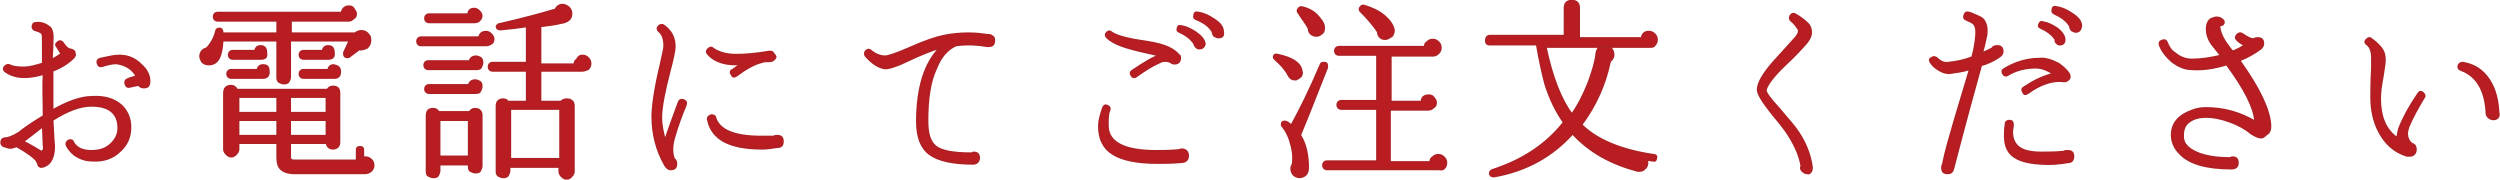 <?xml version="1.0" encoding="utf-8"?>
<!-- Generator: Adobe Illustrator 25.2.1, SVG Export Plug-In . SVG Version: 6.00 Build 0)  -->
<svg version="1.1" id="レイヤー_1" xmlns="http://www.w3.org/2000/svg" xmlns:xlink="http://www.w3.org/1999/xlink" x="0px"
	 y="0px" viewBox="0 0 314.6 22.6" style="enable-background:new 0 0 314.6 22.6;" xml:space="preserve">
<style type="text/css">
	.st0{fill-rule:evenodd;clip-rule:evenodd;fill:#B91D21;stroke:#B01F23;stroke-width:0.25;stroke-miterlimit:10;}
</style>
<path class="st0" d="M314.3,14.8c-0.2,0.2-0.3,0.2-0.6,0.2c-0.2,0-0.4-0.1-0.6-0.3s-0.2-0.4-0.2-0.7c-0.2-2.8-1.3-4.5-3.2-5.2
	c-0.3-0.1-0.4-0.3-0.3-0.6c0.1-0.2,0.3-0.3,0.5-0.3c1.2,0.2,2.2,0.7,3,1.7c0.9,1.1,1.4,2.6,1.5,4.5
	C314.5,14.5,314.4,14.7,314.3,14.8z M303.1,15.9c-0.1,0.3-0.2,0.6-0.2,0.9c0,0.5,0.2,1,0.6,1.3c0.4,0.1,0.5,0.4,0.5,0.7
	c0,0.5-0.3,0.8-0.8,0.8c-0.1,0-0.2,0-0.3,0c-1.6-0.5-2.7-1.5-3.5-3c-0.7-1.3-1-2.8-1-4.4c0-0.6,0-1.8,0.1-3.7l0-1.2
	c0-0.8-0.2-1.4-0.6-1.7c-0.3-0.2-0.3-0.4-0.1-0.6c0.2-0.2,0.4-0.3,0.6-0.1c0.4,0.3,0.8,0.6,1.2,1.1c0.4,0.5,0.5,1,0.5,1.5
	c0,0.4-0.1,1.2-0.3,2.3c-0.2,1.1-0.3,1.9-0.3,2.6c0,2.3,0.7,4,2.2,5c0-0.4,0.1-0.8,0.2-1.2c0.5-1.3,1.3-2.8,2.4-4.4
	c0.2-0.3,0.4-0.3,0.6-0.1c0.2,0.2,0.3,0.4,0.1,0.6C304.3,13.5,303.6,14.7,303.1,15.9z M284.5,17.3c-0.3,0-0.7-0.2-1.2-0.5
	c-0.7-0.6-1.6-1.1-2.7-1.5s-2.1-0.6-3-0.6c-0.8,0-1.6,0.2-2.1,0.6c-0.6,0.4-0.8,1-0.8,1.8c0,0.6,0.2,1,0.6,1.4
	c1,0.9,2.8,1.4,5.3,1.4c0.1,0,0.2-0.1,0.3-0.1c0.5,0,0.7,0.2,0.7,0.7c0,0.5-0.3,0.7-0.8,0.7c-3.1,0-5.3-0.6-6.5-1.9
	c-0.6-0.6-1-1.4-1-2.3c0-1.5,0.9-2.5,2.6-3.1c0.5-0.2,1.1-0.3,1.7-0.3c2.3,0,4.3,0.6,6.2,1.7c-0.1-1.7-1.3-4.1-3.6-7.2
	c-1.6,0.5-3.1,0.7-4.4,0.6c-0.9,0-1.7-0.4-2.4-0.9c-0.7-0.6-1.3-1.3-1.6-2.1c-0.1-0.3,0-0.5,0.3-0.6s0.5,0,0.6,0.3
	c0.2,0.5,0.5,1,1,1.3c0.6,0.5,1.3,0.8,2.1,0.8c1.2,0,2.5-0.2,3.7-0.5c-0.4-0.5-0.8-1-1.2-1.5c-0.4-0.6-0.6-1.2-0.6-1.8
	c0-0.8,0.3-1.3,0.8-1.4c0.1,0,0.2-0.1,0.4-0.1c0.3,0,0.6,0.1,0.8,0.3c0.2,0.2,0.2,0.4,0,0.6c-0.1,0-0.2,0.1-0.3,0.1
	c-0.1,0-0.2,0.2-0.1,0.3c0.1,0.8,0.6,1.7,1.4,2.7c0.1,0.1,0.2,0.2,0.2,0.3c0.6-0.2,1.1-0.5,1.6-0.8c-0.3-0.2-0.6-0.3-0.9-0.6
	s-0.3-0.4-0.1-0.7c0.2-0.2,0.4-0.3,0.7-0.1c0.7,0.5,1.2,0.7,1.5,0.6c0.1-0.1,0.3-0.1,0.4-0.1c0.5,0,0.7,0.2,0.7,0.7
	c0,0.2-0.1,0.4-0.3,0.6c-0.8,0.6-1.7,1.1-2.7,1.5c2.5,3.5,3.8,6.2,3.9,8.2c0,0.5-0.1,0.9-0.5,1.1C284.8,17.3,284.7,17.3,284.5,17.3z
	 M261.2,4c-0.2,0-0.3-0.1-0.5-0.2c-0.1-0.1-0.2-0.3-0.2-0.5c-0.4-0.7-1.1-1.2-2-1.6c-0.2-0.1-0.3-0.3-0.2-0.5c0-0.3,0.2-0.4,0.5-0.3
	c0.7,0.1,1.3,0.4,1.9,0.8c0.8,0.5,1.2,1,1.2,1.6C261.8,3.8,261.6,4,261.2,4z M259.8,5c0,0.4-0.2,0.6-0.6,0.6c-0.2,0-0.3-0.1-0.4-0.2
	c-0.1-0.1-0.2-0.3-0.1-0.4c-0.4-0.6-1-1.1-1.9-1.5c-0.2-0.1-0.3-0.2-0.2-0.4c0.1-0.3,0.2-0.4,0.5-0.3c0.6,0.1,1.2,0.4,1.8,0.8
	C259.4,4,259.8,4.5,259.8,5z M259,8c0.6,0.4,1,0.8,1.3,1.2c0.2,0.3,0.2,0.6,0,0.8s-0.5,0.3-0.8,0.2c-1.3-0.1-2.8,0.4-4.3,1.5
	c-0.3,0.2-0.5,0.2-0.6-0.1c-0.2-0.3-0.1-0.5,0.1-0.6c1.2-0.8,2.4-1.4,3.7-1.7c-0.7-0.5-1.5-0.8-2.2-0.8c-1.3,0-2.5,0.3-3.5,0.9
	c-0.3,0.2-0.5,0.1-0.6-0.1c-0.2-0.3-0.1-0.5,0.1-0.6c1.3-0.8,2.8-1.3,4.4-1.3C257.4,7.3,258.2,7.6,259,8z M249.3,8.2
	c-0.8,2.9-2,7.2-3.5,13c-0.1,0.4-0.3,0.6-0.7,0.6c-0.5,0-0.7-0.2-0.7-0.7c0-0.1,0-0.3,0.1-0.4c0.3-1.6,0.9-3.6,1.6-6
	c0.9-3,1.5-5,1.8-6c-1,0.3-1.9,0.4-2.6,0.5c-0.4,0-0.8-0.1-1.3-0.4s-0.8-0.6-1-0.9c-0.2-0.3-0.2-0.5,0.1-0.6c0.2-0.2,0.4-0.1,0.6,0
	c0.5,0.5,1,0.7,1.5,0.6c1-0.1,2-0.3,3-0.7c0.4-1.5,0.5-2.6,0.5-3.2c0-0.4-0.1-0.8-0.3-1c-0.2-0.2-0.5-0.3-0.9-0.5
	c-0.3-0.1-0.4-0.3-0.3-0.6c0.1-0.3,0.3-0.4,0.6-0.3l0.3,0.1c0.7,0.3,1.2,0.5,1.4,0.7c0.3,0.3,0.5,0.8,0.5,1.4c0,0.3,0,0.6-0.1,0.9
	c-0.1,0.4-0.2,1.1-0.5,2c0.5-0.2,0.9-0.4,1.3-0.6c0.1-0.2,0.3-0.3,0.6-0.3c0.5,0,0.7,0.2,0.7,0.7c0,0.3-0.2,0.5-0.5,0.7
	C250.9,7.6,250.1,8,249.3,8.2z M227.4,21.8c-0.2,0-0.4-0.1-0.6-0.3s-0.2-0.4-0.1-0.6c-0.2-1.2-0.7-2.4-1.5-3.7
	c-0.4-0.7-1.2-1.7-2.2-2.9c-1.2-1.5-1.8-2.5-1.8-3c0-0.8,0.6-1.9,1.9-3.4c1-1.1,1.9-2.1,2.9-3.2c0.4-0.5,0.5-0.9,0.2-1.2
	c-0.2-0.3-0.4-0.6-0.8-0.9c-0.2-0.2-0.2-0.3-0.1-0.6c0.2-0.3,0.4-0.3,0.6-0.2c0.7,0.4,1.2,0.8,1.6,1.2c0.3,0.3,0.4,0.7,0.4,1.1
	c0,0.4-0.2,0.8-0.5,1.2c-0.6,0.7-1.5,1.7-2.7,2.8c-1.7,1.6-2.5,2.8-2.5,3.3c0,0.3,0.6,1.1,1.7,2.3c1.1,1.3,2,2.3,2.5,3.1
	c0.9,1.4,1.4,2.8,1.6,4.2c0,0.3,0,0.5-0.2,0.7S227.6,21.8,227.4,21.8z M207.7,5.9h-13.2c0.8,3.8,1.9,6.6,3.3,8.5
	c0.8-1.1,1.5-2.5,2.1-4c0.5-1.4,0.9-2.6,1-3.7c0.1-0.6,0.4-0.9,1.1-0.9c0.5,0,0.9,0.3,1,0.8c0.1,0.4,0,0.8-0.4,1.1
	c-0.6,2.9-1.8,5.6-3.6,8c1.9,1.9,5,3.2,9.1,3.8c0.3,0,0.4,0.2,0.3,0.4c0,0.3-0.2,0.4-0.4,0.3c-0.3,0-0.6-0.1-0.8-0.1
	c0.1,0.1,0.1,0.3,0.1,0.4c0,0.3-0.1,0.5-0.3,0.7c-0.2,0.2-0.4,0.3-0.7,0.3c-0.1,0-0.2,0-0.2,0c-3.4-0.9-6.1-2.4-8.2-4.7
	c-2.6,2.9-5.9,4.7-9.9,5.4c-0.3,0-0.5-0.1-0.5-0.4c0-0.2,0.1-0.3,0.3-0.4c3.7-1.2,6.7-3.1,9-6c-1-1.4-1.7-2.9-2.3-4.7
	c-0.3-1.1-0.7-2.8-1.1-5.1h-5.9c-0.4,0-0.5-0.2-0.5-0.5c0-0.4,0.2-0.6,0.5-0.6h9.4V1c0-0.6,0.3-0.9,0.9-0.9c0.6,0,0.9,0.3,0.9,0.9
	v3.8h7.9c0.1-0.6,0.4-0.8,0.9-0.8c0.3,0,0.5,0.1,0.7,0.3c0.2,0.2,0.3,0.4,0.3,0.7s-0.1,0.5-0.3,0.7C208.2,5.8,208,5.9,207.7,5.9z
	 M181,21.3h-14c-0.3,0-0.5-0.2-0.5-0.5c0-0.3,0.2-0.5,0.5-0.5h6.3v-6.6h-4.5c-0.3,0-0.5-0.2-0.5-0.5c0-0.3,0.2-0.5,0.5-0.5h4.5V6.9
	h-4.8c-0.3,0-0.5-0.2-0.5-0.5c0-0.3,0.2-0.5,0.5-0.5h10.8c0-0.3,0.1-0.5,0.3-0.6c0.2-0.2,0.4-0.3,0.7-0.3c0.3,0,0.5,0.1,0.7,0.3
	c0.2,0.2,0.3,0.4,0.3,0.7c0,0.3-0.1,0.5-0.3,0.7c-0.2,0.2-0.4,0.3-0.7,0.3h-5.3v5.8h3.9c0-0.5,0.3-0.8,0.9-0.8
	c0.3,0,0.5,0.1,0.6,0.3c0.2,0.2,0.3,0.4,0.3,0.6c0,0.3-0.1,0.5-0.3,0.6c-0.2,0.2-0.4,0.3-0.7,0.3h-4.8v6.6h5.1
	c0-0.3,0.1-0.5,0.3-0.6c0.2-0.2,0.4-0.3,0.7-0.3c0.3,0,0.5,0.1,0.7,0.3c0.2,0.2,0.3,0.4,0.3,0.7c0,0.3-0.1,0.5-0.3,0.7
	S181.2,21.3,181,21.3z M174.4,4.9c-0.3,0-0.5,0-0.7-0.2s-0.3-0.4-0.3-0.7c-0.6-0.9-1.4-1.8-2.2-2.6c-0.1-0.1-0.1-0.2-0.1-0.3
	s0.1-0.2,0.2-0.3c0.1-0.1,0.2-0.1,0.3-0.1c1,0.3,1.9,0.7,2.6,1.3c0.7,0.6,1.1,1.2,1.2,1.8c0,0.3-0.1,0.5-0.2,0.7
	C174.9,4.7,174.6,4.9,174.4,4.9z M163.6,17c0.7,1.1,1,2.5,1,4.1c0,0.7-0.3,1.1-1,1.2c-0.3,0-0.6-0.1-0.8-0.3s-0.3-0.5-0.3-0.8
	c0-0.2,0.1-0.4,0.2-0.6c0.1-0.9,0-1.8-0.3-2.7c-0.2-0.8-0.6-1.5-1-2c-0.1-0.1-0.1-0.1-0.1-0.2c0-0.3,0.1-0.4,0.4-0.4
	c0.2,0,0.5,0.2,0.8,0.5c1.1-2,2.4-4.6,3.7-7.7c0.1-0.2,0.2-0.2,0.4-0.2c0.3,0,0.4,0.1,0.4,0.4c0,0,0,0.1,0,0.2
	C165.8,11.5,164.7,14.4,163.6,17z M165.5,4.5c-0.5-0.1-0.8-0.4-0.8-0.9c-0.3-0.6-0.8-1.2-1.3-2c-0.1-0.1-0.1-0.2-0.1-0.3
	c0-0.1,0.1-0.2,0.2-0.3c0.1-0.1,0.2-0.1,0.3-0.1c0.9,0.2,1.6,0.6,2.1,1.2s0.8,1,0.7,1.6c0,0.3-0.2,0.5-0.4,0.6
	C166,4.5,165.8,4.5,165.5,4.5z M163.7,9.6c-0.2,0.2-0.4,0.3-0.6,0.4c-0.3,0-0.5,0-0.7-0.2c-0.2-0.2-0.3-0.4-0.4-0.6
	c-0.3-0.5-0.8-1.1-1.5-1.7c-0.1-0.1-0.2-0.2-0.2-0.3c0-0.3,0.2-0.4,0.5-0.3c1.9,0.4,2.9,1.1,3,2.1C163.9,9.2,163.8,9.4,163.7,9.6z
	 M153.3,4.7c-0.2,0-0.3-0.1-0.5-0.2c-0.1-0.1-0.2-0.3-0.2-0.5c-0.4-0.7-1.1-1.2-2.1-1.6c-0.2-0.1-0.3-0.2-0.2-0.5
	c0-0.3,0.2-0.4,0.5-0.3c0.7,0.1,1.3,0.4,1.9,0.8c0.8,0.5,1.2,1,1.2,1.6C154,4.5,153.8,4.7,153.3,4.7z M150.9,6.1
	c-0.2,0-0.3-0.1-0.4-0.2c-0.1-0.1-0.2-0.3-0.2-0.4c-0.4-0.6-1-1.1-1.9-1.5c-0.2-0.1-0.3-0.2-0.2-0.4c0-0.3,0.2-0.4,0.5-0.3
	c0.6,0.1,1.2,0.4,1.8,0.8c0.7,0.5,1.1,1,1.1,1.5C151.5,5.9,151.3,6.1,150.9,6.1z M148.5,7.3c0,0.4-0.2,0.7-0.7,0.7
	c-0.2,0-0.4-0.1-0.5-0.2c-0.5-0.2-1-0.2-1.5,0.1c-0.7,0.3-1.7,0.9-2.8,1.7c-0.3,0.2-0.5,0.1-0.6-0.1c-0.2-0.3-0.1-0.5,0.1-0.6
	c1.5-1,2.6-1.7,3.4-1.9c-0.4-0.1-1.1-0.3-2.1-0.5c-2.2-0.5-3.7-1-4.5-1.8c-0.2-0.2-0.2-0.4,0-0.6c0.2-0.2,0.4-0.2,0.6,0
	c0.4,0.3,1.5,0.7,3.4,1c1.4,0.2,2.4,0.4,3,0.6c1,0.3,1.7,0.8,2.1,1.3C148.5,7,148.5,7.1,148.5,7.3z M139.3,13.3
	c0.3,0.1,0.4,0.3,0.3,0.6c-0.2,0.4-0.2,1-0.2,1.9c0,2.1,2,3.2,6.1,3.2c0.7,0,1.6,0,2.8-0.1c0.1,0,0.2-0.1,0.4-0.1
	c0.5,0,0.8,0.3,0.8,0.8c0,0.5-0.3,0.8-0.9,0.8c-1.2,0.1-2.2,0.1-3,0.1c-2.5,0-4.4-0.4-5.5-1.1c-1.2-0.7-1.8-1.9-1.8-3.5
	c0-0.7,0.2-1.4,0.5-2.3C138.9,13.3,139.1,13.2,139.3,13.3z M124.4,5.8c-0.1,0-0.1,0-0.2,0c-1.1-0.2-2.4-0.3-3.9-0.1
	c-1.1,0.5-1.9,1.4-2.5,2.9c-0.8,1.7-1.1,3.9-1.1,6.6c0,1.6,0.3,2.6,1,3.2c0.7,0.6,2.2,0.9,4.5,0.9c0.1,0,0.2-0.1,0.3-0.1
	c0.5,0,0.7,0.2,0.7,0.7c0,0.2-0.1,0.4-0.2,0.5c-0.1,0.1-0.3,0.2-0.5,0.2c-2.6,0-4.4-0.4-5.5-1.2c-1.1-0.8-1.6-2.2-1.6-4.1
	c0-4.3,1-7.4,2.9-9.3c-1,0.3-2.3,0.8-4,1.6c-1.4,0.7-2.4,1-2.9,1c-0.8-0.1-1.6-0.6-2.4-1.5c-0.2-0.2-0.2-0.5,0-0.7
	c0.2-0.2,0.4-0.2,0.6,0c0.5,0.4,1.1,0.7,1.8,0.7c0.3,0,1.3-0.3,2.9-1c2-0.9,3.5-1.4,4.5-1.6c1-0.2,2-0.3,3.1-0.3
	c0.9,0,1.7,0.1,2.4,0.2c0.2,0,0.4,0,0.6,0.2c0.2,0.1,0.2,0.3,0.2,0.5C125.1,5.6,124.9,5.8,124.4,5.8z M95.9,18.7
	c-4.1,0-6.3-1.2-6.8-3.6c-0.1-0.3,0.1-0.5,0.4-0.6c0.3,0,0.5,0.1,0.5,0.3c0.5,1.6,2.4,2.4,5.8,2.4c0.5,0,1,0,1.6,0
	c0.1-0.1,0.2-0.1,0.4-0.1c0.5,0,0.7,0.2,0.7,0.7c0,0.5-0.2,0.7-0.7,0.7C97.2,18.6,96.5,18.7,95.9,18.7z M96.8,7.7
	c-0.1,0-0.2,0-0.2,0c-0.2,0-0.5,0-0.7,0.1c-0.9,0.2-2,0.8-3.2,1.7c-0.3,0.2-0.5,0.2-0.6-0.1c-0.2-0.2-0.2-0.5,0.1-0.6
	c0.4-0.3,0.7-0.5,1.1-0.7c-0.3,0-0.5,0-0.7,0c-1.5,0-2.7-0.4-3.5-1.3c-0.2-0.2-0.2-0.4,0-0.6c0.2-0.2,0.4-0.3,0.6-0.1
	c0.7,0.5,1.7,0.8,2.9,0.8c1.1,0,2.5-0.1,4.2-0.4c0.2,0,0.4,0,0.5,0.2s0.3,0.3,0.3,0.5C97.5,7.4,97.3,7.7,96.8,7.7z M84.9,17.1
	c-0.2,0.6-0.3,1.2-0.3,1.7c0,0.5,0.1,0.9,0.2,1.2c0.2,0.1,0.3,0.3,0.3,0.6c0,0.5-0.2,0.7-0.7,0.7c-0.3,0-0.5-0.2-0.7-0.5
	c-1.1-1.9-1.6-4-1.6-6.1c0-1.3,0.3-3.5,1-6.4c0.3-1.4,0.5-2.2,0.5-2.5c0-0.9-0.2-1.5-0.7-1.9c-0.2-0.2-0.2-0.4,0-0.6
	c0.2-0.2,0.4-0.2,0.6-0.1c1,0.7,1.4,1.6,1.4,2.7c0,0.4-0.2,1.4-0.6,2.9c-0.7,2.7-1.1,4.7-1.1,6c0,0.9,0.2,1.9,0.5,2.9
	c0.4-1.3,1-2.9,1.7-4.8c0.1-0.3,0.3-0.4,0.6-0.3c0.3,0.1,0.4,0.3,0.3,0.6C85.8,14.4,85.3,15.7,84.9,17.1z M73.3,8.9H68v3.9h2.6
	c0.2-0.2,0.4-0.3,0.7-0.3c0.6,0,0.9,0.3,0.9,0.8v8.3c0,0.2-0.1,0.4-0.3,0.6c-0.2,0.2-0.4,0.3-0.6,0.3s-0.4-0.1-0.6-0.3
	c-0.2-0.2-0.3-0.4-0.3-0.6V21h-6.3v0.5c0,0.2-0.1,0.4-0.2,0.6c-0.2,0.2-0.4,0.2-0.6,0.2s-0.4-0.1-0.6-0.2c-0.2-0.2-0.2-0.3-0.2-0.6
	v-8.2c0-0.5,0.3-0.8,0.8-0.8c0.3,0,0.5,0.1,0.6,0.3h2.4V8.9H62c-0.3,0-0.5-0.2-0.5-0.5c0-0.3,0.2-0.5,0.5-0.5h4.3V3.3
	c-1.2,0.2-2.3,0.3-3.3,0.4c-0.3,0-0.5-0.1-0.5-0.4C62.6,3.1,62.8,3,63,3c2.6-0.6,4.9-1.2,6.9-1.8c0.2-0.4,0.5-0.6,0.9-0.6
	c0.2,0,0.4,0.1,0.6,0.2c0.3,0.2,0.5,0.5,0.5,0.9c0,0.6-0.3,0.9-0.9,1.1c-1.2,0.3-2.2,0.4-3,0.5v4.8h4.3c0-0.3,0.1-0.5,0.3-0.6
	C72.8,7.1,73,7,73.3,7c0.3,0,0.5,0.1,0.7,0.3c0.2,0.2,0.3,0.4,0.3,0.7c0,0.3-0.1,0.5-0.3,0.7C73.7,8.8,73.5,8.9,73.3,8.9z
	 M64.2,13.8V20h6.3v-6.3H64.2z M61.2,5.7H53c-0.3,0-0.5-0.2-0.5-0.5c0-0.3,0.2-0.5,0.5-0.5h7.3C60.4,4.2,60.7,4,61.2,4
	c0.2,0,0.4,0.1,0.6,0.3c0.2,0.2,0.3,0.4,0.3,0.6c0,0.3-0.1,0.5-0.3,0.6C61.6,5.6,61.4,5.7,61.2,5.7z M59.7,2.8H54
	c-0.3,0-0.5-0.2-0.5-0.5s0.2-0.5,0.5-0.5h4.9c0.1-0.5,0.3-0.7,0.8-0.7c0.2,0,0.4,0.1,0.6,0.3s0.3,0.4,0.3,0.6s-0.1,0.4-0.3,0.6
	C60.2,2.7,60,2.8,59.7,2.8z M45.9,21.8h-8.8c-0.8,0-1.4-0.2-1.7-0.5c-0.4-0.3-0.5-0.9-0.5-1.6V18H30v0.8c0,0.2-0.1,0.4-0.3,0.6
	c-0.2,0.2-0.4,0.3-0.6,0.3c-0.2,0-0.4-0.1-0.6-0.3c-0.2-0.2-0.3-0.4-0.3-0.6v-7.1c0-0.6,0.3-0.9,0.9-0.9c0.3,0,0.6,0.2,0.7,0.5h11.4
	c0.2-0.3,0.4-0.4,0.7-0.4c0.6,0,0.8,0.3,0.8,0.8v6.2c0,0.5-0.3,0.8-0.8,0.8c-0.4,0-0.7-0.2-0.8-0.7h-4.6v1.8c0,0.3,0.2,0.4,0.5,0.4
	h7.9v-1.3c0-0.3,0.1-0.4,0.4-0.4c0.3,0,0.4,0.1,0.4,0.4v0.9c0.1,0,0.2,0,0.3,0c0.3,0,0.5,0.1,0.7,0.3c0.2,0.2,0.3,0.4,0.3,0.7
	c0,0.3-0.1,0.5-0.3,0.7S46.2,21.8,45.9,21.8z M34.9,12.2H30v2h4.9V12.2z M34.9,15.1H30v2h4.9V15.1z M41.1,12.2h-4.6v2h4.6V12.2z
	 M41.1,17.1v-2h-4.6v2H41.1z M41.3,7.4h-3.1c-0.3,0-0.5-0.2-0.5-0.5s0.2-0.5,0.5-0.5h2.4c0.1-0.4,0.3-0.6,0.7-0.6
	c0.5,0,0.7,0.3,0.7,0.8C42.1,7.2,41.8,7.4,41.3,7.4z M42.8,9c0,0.5-0.2,0.8-0.7,0.8l-3.9,0c-0.3,0-0.5-0.2-0.5-0.5s0.2-0.5,0.5-0.5
	h3.1c0.1-0.4,0.3-0.6,0.7-0.6C42.5,8.3,42.8,8.5,42.8,9z M32.8,7.4h-3.5c-0.3,0-0.5-0.2-0.5-0.5s0.2-0.5,0.5-0.5h2.8
	c0.1-0.4,0.3-0.6,0.7-0.6c0.5,0,0.7,0.3,0.7,0.8C33.6,7.2,33.4,7.4,32.8,7.4z M33.1,9.8l-4,0c-0.3,0-0.5-0.2-0.5-0.5
	s0.2-0.5,0.5-0.5h3.3c0.1-0.4,0.3-0.6,0.7-0.6c0.5,0,0.7,0.2,0.7,0.7C33.9,9.5,33.6,9.8,33.1,9.8z M45.2,6.2L44,7.1
	c-0.1,0.1-0.2,0.1-0.3,0.1c-0.2,0-0.4-0.1-0.4-0.4c0,0,0-0.1,0-0.2L44,5.1h-7.5v4.6c0,0.2-0.1,0.4-0.2,0.6c-0.2,0.2-0.4,0.2-0.6,0.2
	s-0.4-0.1-0.6-0.2c-0.2-0.2-0.2-0.4-0.2-0.6V5.1H28c-0.1,2-0.6,3-1.7,3c-0.4,0-0.7-0.1-0.9-0.4c-0.1-0.2-0.2-0.4-0.2-0.6
	c0-0.5,0.3-0.9,0.8-1c0.5-0.5,1-1.3,1.2-2.2c0-0.2,0.2-0.3,0.4-0.3c0.3,0,0.4,0.2,0.4,0.6h6.9V2.6h-7.5c-0.3,0-0.5-0.2-0.5-0.5
	s0.2-0.5,0.5-0.5H43c0.1-0.5,0.4-0.8,0.9-0.8c0.3,0,0.5,0.1,0.6,0.3s0.3,0.4,0.3,0.6c0,0.3-0.1,0.5-0.3,0.6
	c-0.2,0.2-0.4,0.3-0.6,0.3h-7.3v1.6h8.1c0.2-0.2,0.5-0.3,0.8-0.3c0.4,0,0.7,0.2,0.9,0.5c0.2,0.2,0.2,0.4,0.2,0.7
	c0,0.3-0.1,0.6-0.4,0.9C45.9,6.1,45.6,6.3,45.2,6.2z M17.5,10.7c-0.3,0-0.6,0.1-1.1,0.2c-0.3,0.1-0.5,0-0.6-0.3
	c-0.1-0.3,0-0.5,0.2-0.6c0.4-0.2,0.9-0.3,1.2-0.4c-0.5-0.9-1.3-1.4-2.3-1.6c-0.4-0.1-1.1,0-2,0.3c-0.3,0.1-0.5,0-0.6-0.3
	c-0.1-0.3,0-0.5,0.3-0.6C13.6,7.2,14.3,7,15,7c1.1,0,2,0.4,2.7,1.1c0.8,0.7,1.1,1.4,1.1,2.1c0,0.6-0.2,0.8-0.7,0.8
	C17.8,11,17.6,10.9,17.5,10.7z M15.3,13.3c0.7,0.7,1.1,1.6,1.1,2.7c0,1.2-0.4,2.2-1.3,3c-0.9,0.9-2.1,1.3-3.5,1.2
	c-0.9,0-1.6-0.3-2.2-0.7c-0.5-0.4-0.8-0.8-1-1.2c-0.1-0.3,0-0.4,0.2-0.6c0.3-0.1,0.5-0.1,0.6,0.2c0.4,0.7,1.1,1.1,2.3,1.1
	c1.1,0,1.9-0.3,2.5-0.9c0.6-0.6,0.9-1.2,0.9-2c0-1.8-1.1-2.8-3.4-2.8c-1.4,0-3,0.6-4.9,1.8c0.1,2.2,0.2,3.3,0.2,3.3
	c0,1.3-0.4,2.2-1.2,2.5C5.4,21,5.2,21,5.1,21c-0.2-0.1-0.3-0.2-0.3-0.4l-0.2-0.4c-0.3-0.4-1.1-1-2.5-1.8c-0.3,0.1-0.6,0.2-0.8,0.2
	s-0.5-0.1-0.8-0.2S0.1,18,0.2,17.7c0.1-0.2,0.2-0.3,0.5-0.3c0.3,0,0.9-0.2,1.7-0.7C3,16.2,4,15.5,5.5,14.6c0-2-0.1-3.8,0-5.3
	C4.5,9.6,3.7,9.7,3.1,9.7C2.2,9.7,1.4,9.5,0.7,9C0.5,8.9,0.4,8.6,0.6,8.4C0.8,8.2,1,8.1,1.2,8.2C1.5,8.4,2.1,8.5,3,8.5
	c0.7,0,1.4-0.2,2.4-0.5c0-1.5,0-2.4,0-2.7c0-0.6,0-0.9-0.1-1.1C5.1,4,4.8,3.9,4.5,3.8c-0.2,0-0.4-0.2-0.4-0.4c0-0.3,0.1-0.5,0.4-0.5
	C5.1,2.8,5.7,3,6.2,3.4c0.3,0.2,0.5,0.8,0.4,1.8c0,0.2,0,1-0.1,2.3c0.5-0.2,0.9-0.5,1.2-0.7C7.7,6.6,7.4,6.3,7.2,5.9
	C7,5.7,7,5.5,7.3,5.3c0.2-0.2,0.5-0.1,0.6,0.1C8,5.5,8.1,5.7,8.3,5.9C8.4,6,8.5,6.1,8.7,6.2c0.2,0,0.3,0.1,0.4,0.1
	c0.2,0.1,0.3,0.2,0.3,0.4c0.1,0.2,0,0.4-0.2,0.6C8.6,7.9,7.7,8.5,6.6,8.9c0,2.2,0,3.9,0,5c1.9-1.1,3.6-1.7,5-1.7
	C13.2,12.1,14.4,12.5,15.3,13.3z M5.5,18.3l-0.1-2.4c-0.2,0.1-1,0.8-2.5,1.9c1,0.5,1.8,1,2.3,1.3C5.5,19,5.6,18.7,5.5,18.3z
	 M53.9,7.7h5.2c0.1-0.4,0.4-0.6,0.8-0.6c0.2,0,0.4,0.1,0.6,0.2c0.2,0.2,0.2,0.4,0.2,0.6c0,0.2-0.1,0.4-0.2,0.6s-0.4,0.2-0.6,0.2h-6
	c-0.3,0-0.5-0.2-0.5-0.5C53.4,7.9,53.6,7.7,53.9,7.7z M54,10.7h5c0.1-0.4,0.4-0.6,0.8-0.6c0.2,0,0.4,0.1,0.6,0.2
	c0.2,0.2,0.2,0.4,0.2,0.6s-0.1,0.4-0.2,0.6s-0.4,0.2-0.6,0.2H54c-0.3,0-0.5-0.2-0.5-0.5C53.5,10.9,53.7,10.7,54,10.7z M54.5,13.7
	c0.3,0,0.5,0.1,0.7,0.4h3.9c0.2-0.3,0.4-0.4,0.7-0.4c0.5,0,0.8,0.3,0.8,0.8v6.4c0,0.2-0.1,0.4-0.2,0.6s-0.4,0.2-0.6,0.2
	c-0.2,0-0.4-0.1-0.6-0.2S59,21.1,59,20.9v-0.2h-3.7v0.8c0,0.2-0.1,0.4-0.2,0.6s-0.4,0.2-0.6,0.2c-0.2,0-0.4-0.1-0.6-0.2
	s-0.2-0.4-0.2-0.6v-6.9C53.7,14,53.9,13.7,54.5,13.7z M55.3,19.7H59v-4.6h-3.7V19.7z M252.9,15.2c0.3,0,0.4,0.2,0.4,0.5
	c0,0.3-0.1,0.6-0.1,0.9c0,1,0.4,1.7,1.1,2.1c0.5,0.3,1.4,0.5,2.5,0.5c0.9,0,1.8,0,2.9-0.1c0.1-0.1,0.3-0.1,0.5-0.1
	c0.5,0,0.7,0.2,0.7,0.7c0,0.4-0.2,0.7-0.6,0.7c-1.2,0.2-2.3,0.3-3.5,0.2c-2-0.1-3.3-0.6-3.9-1.4c-0.4-0.5-0.6-1.2-0.6-2.1
	c0-0.4,0-0.9,0.1-1.5C252.4,15.3,252.6,15.2,252.9,15.2z"/>
</svg>
